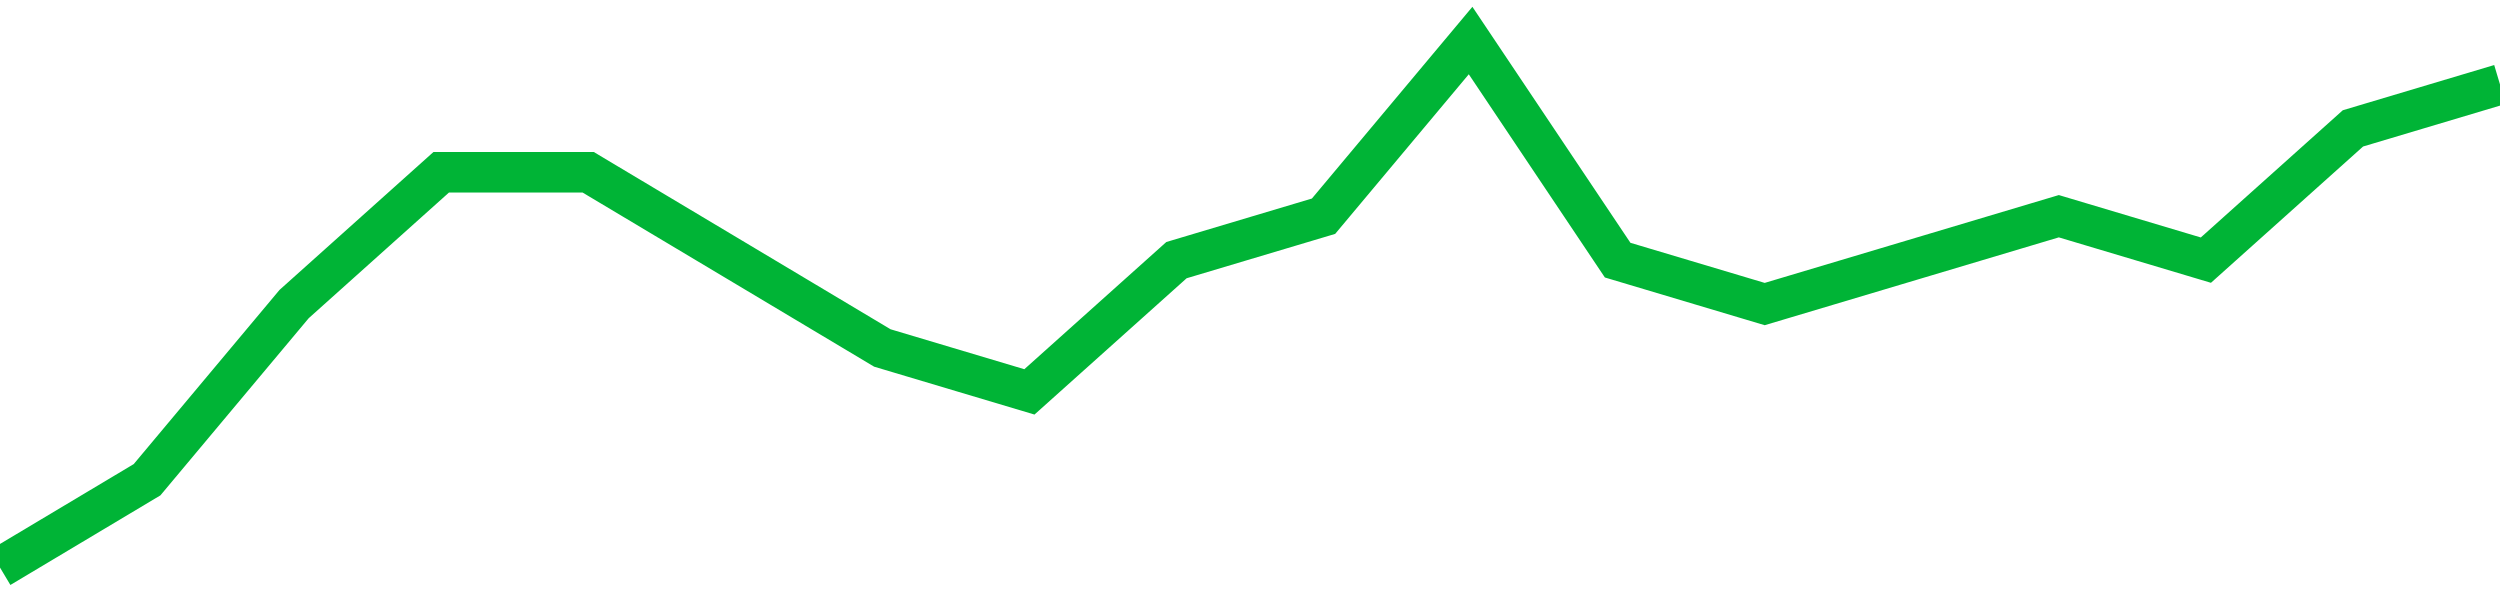 <!-- Generated with https://github.com/jxxe/sparkline/ --><svg viewBox="0 0 185 45" class="sparkline" xmlns="http://www.w3.org/2000/svg"><path class="sparkline--fill" d="M 0 42 L 0 42 L 10.882 35.5 L 21.765 22.5 L 32.647 12.75 L 43.529 12.75 L 54.412 19.25 L 65.294 25.75 L 76.176 29 L 87.059 19.25 L 97.941 16 L 108.824 3 L 119.706 19.25 L 130.588 22.5 L 141.471 19.25 L 152.353 16 L 163.235 19.25 L 174.118 9.5 L 185 6.25 V 45 L 0 45 Z" stroke="none" fill="none" ></path><path class="sparkline--line" d="M 0 42 L 0 42 L 10.882 35.5 L 21.765 22.5 L 32.647 12.75 L 43.529 12.75 L 54.412 19.25 L 65.294 25.75 L 76.176 29 L 87.059 19.25 L 97.941 16 L 108.824 3 L 119.706 19.25 L 130.588 22.5 L 141.471 19.25 L 152.353 16 L 163.235 19.25 L 174.118 9.5 L 185 6.25" fill="none" stroke-width="3" stroke="#00B436" ></path></svg>
